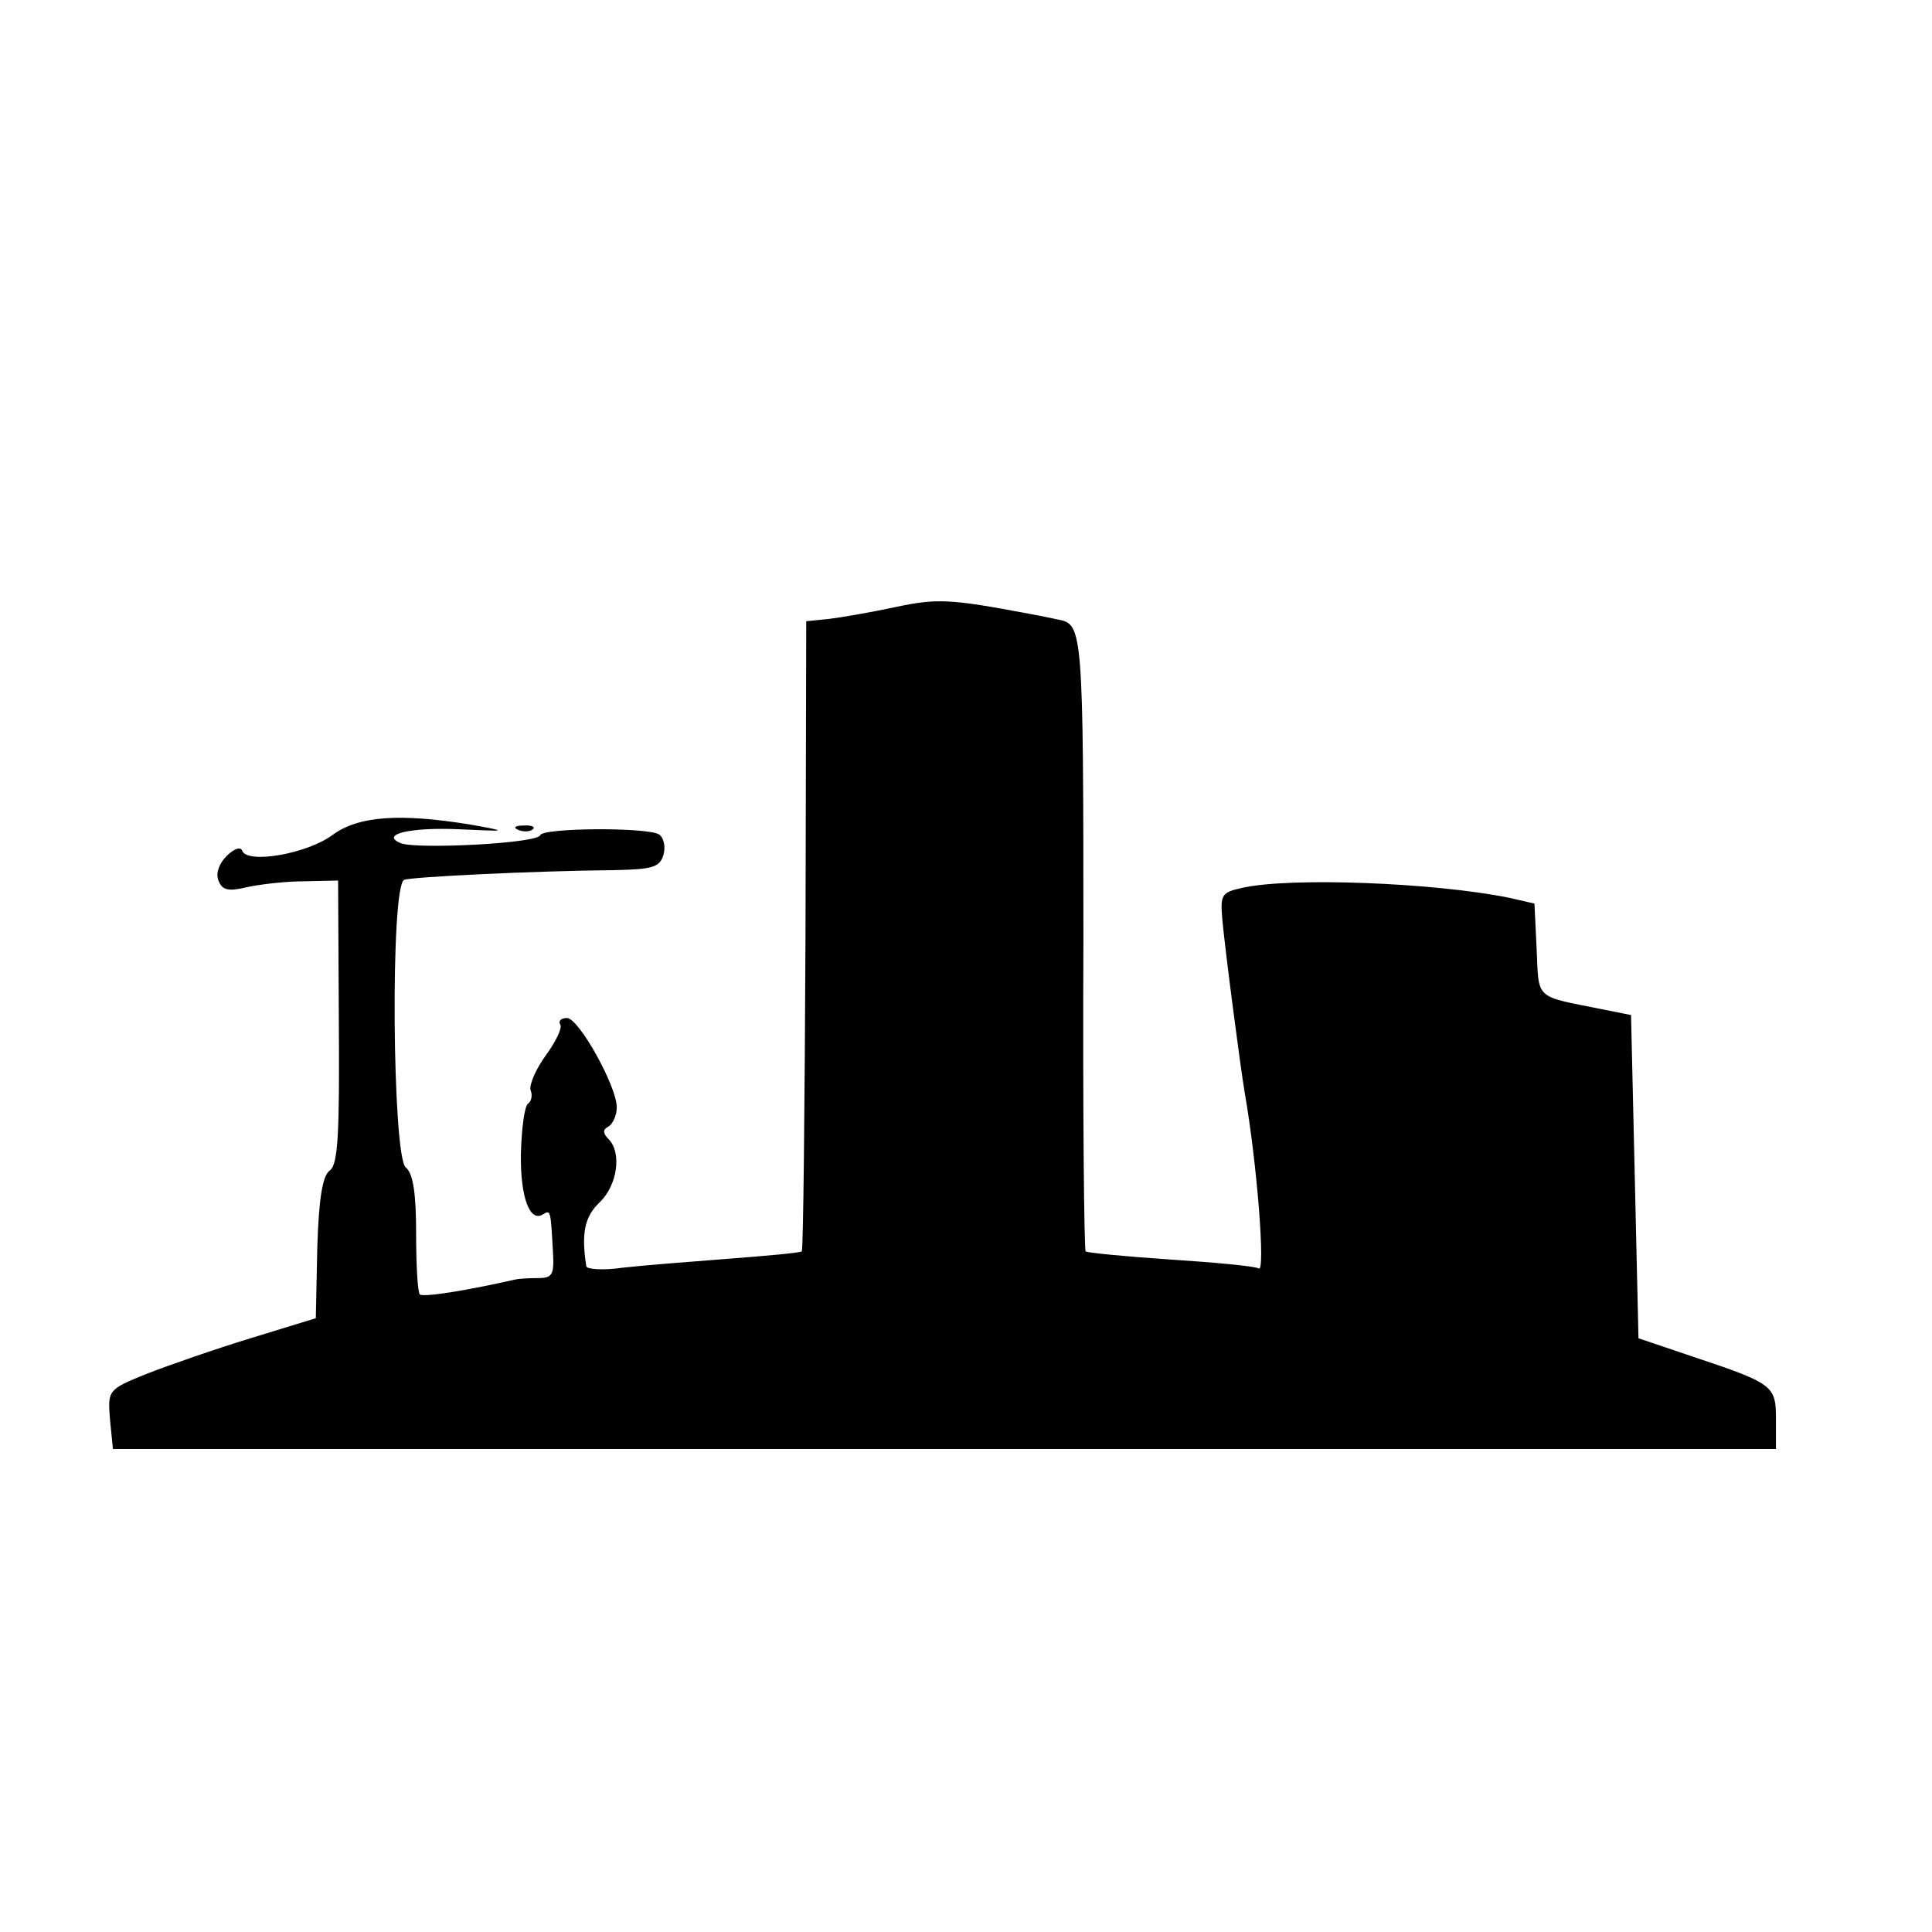 <?xml version="1.0" standalone="no"?>
<!DOCTYPE svg PUBLIC "-//W3C//DTD SVG 20010904//EN"
 "http://www.w3.org/TR/2001/REC-SVG-20010904/DTD/svg10.dtd">
<svg version="1.0" xmlns="http://www.w3.org/2000/svg"
 width="260pt" height="260pt" viewBox="0 0 260 260"
 preserveAspectRatio="xMidYMid meet">
<g transform="translate(0,260) scale(0.1,-0.1)"
fill="#000000" stroke="none">
<path d="M1205 1783 c-33 -7 -73 -14 -90 -16 l-30 -3 -1 -422 c-1 -233 -3
-424 -5 -426 -2 -2 -47 -6 -99 -10 -52 -4 -116 -9 -142 -12 -27 -4 -49 -2 -49
2 -7 45 -2 67 18 86 24 23 30 67 12 85 -8 8 -8 13 0 17 6 4 11 15 11 26 0 28
-51 120 -67 120 -8 0 -12 -4 -9 -9 3 -4 -6 -23 -20 -42 -13 -18 -22 -39 -20
-46 3 -7 1 -15 -3 -18 -5 -2 -9 -33 -10 -67 -1 -59 12 -94 30 -82 10 6 10 5
13 -48 2 -34 0 -38 -21 -38 -13 0 -26 -1 -30 -2 -66 -15 -123 -24 -128 -20 -3
3 -5 40 -5 82 0 54 -4 81 -14 89 -18 15 -21 380 -2 387 11 4 176 12 282 13 53
1 62 4 67 21 3 11 0 23 -6 27 -16 10 -157 9 -160 -1 -4 -11 -163 -19 -187 -11
-30 12 12 22 78 19 66 -3 66 -3 17 6 -97 16 -153 12 -188 -14 -34 -25 -114
-39 -121 -21 -2 6 -11 3 -21 -7 -10 -10 -15 -23 -11 -33 5 -13 13 -15 38 -9
18 4 53 8 78 8 l45 1 1 -190 c1 -150 -1 -192 -12 -200 -10 -7 -15 -38 -17
-104 l-2 -95 -88 -27 c-49 -15 -112 -37 -140 -48 -52 -21 -52 -22 -49 -61 l4
-40 1119 0 1119 0 0 40 c0 45 -3 48 -111 84 l-74 25 -5 218 -5 217 -40 8 c-90
18 -84 12 -87 80 l-3 62 -35 8 c-99 20 -294 28 -359 13 -27 -6 -29 -9 -26 -43
4 -43 24 -196 30 -232 17 -97 28 -243 19 -237 -5 3 -58 8 -119 12 -60 4 -112
9 -114 11 -2 2 -4 190 -3 419 0 414 -1 425 -33 431 -5 1 -23 5 -40 8 -106 20
-124 21 -180 9z"/>
<path d="M698 1483 c7 -3 16 -2 19 1 4 3 -2 6 -13 5 -11 0 -14 -3 -6 -6z"/>
</g>
</svg>
